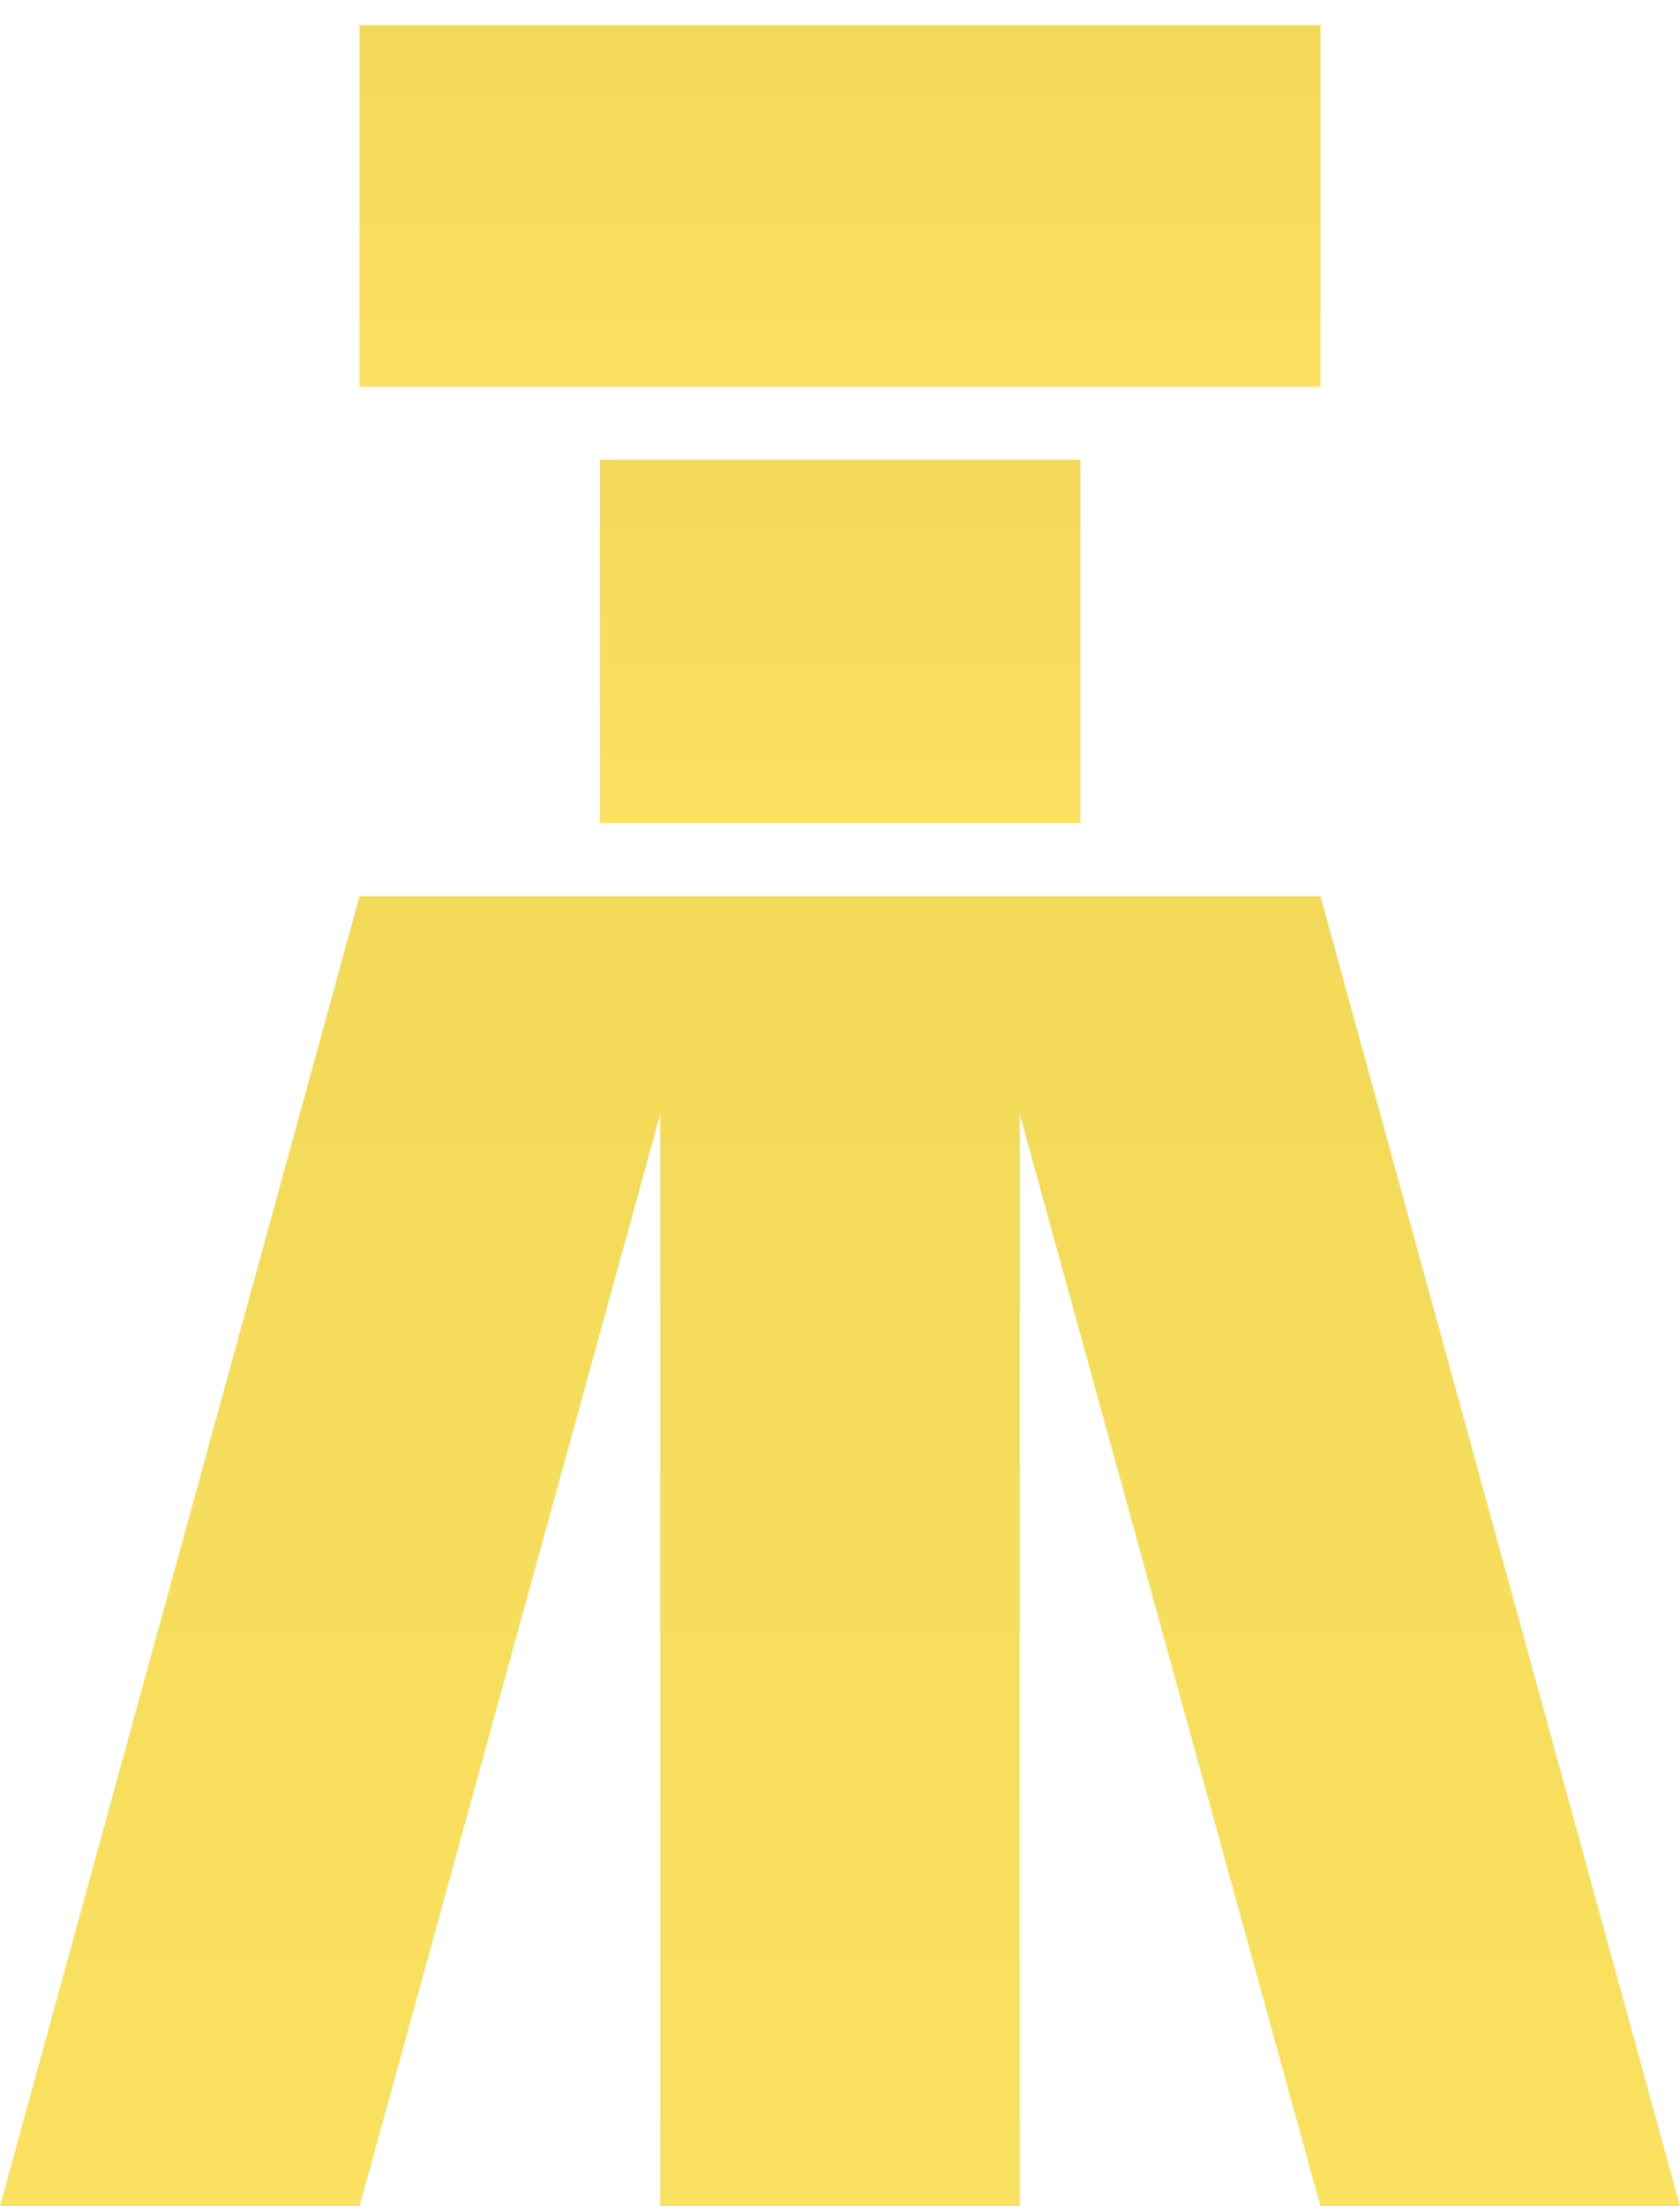 <svg width="48" height="63" viewBox="0 0 48 63" fill="none" xmlns="http://www.w3.org/2000/svg">
<path d="M30.868 13.127H17.141V23.506H30.868V13.127Z" fill="url(#paint0_linear_6004_1214)"/>
<path d="M37.728 0.719H10.273V11.045H37.728V0.719Z" fill="url(#paint1_linear_6004_1214)"/>
<path d="M10.273 25.592L0 63H10.273L18.864 31.814V63H29.136V31.814L37.727 63H48L37.727 25.592H10.273Z" fill="url(#paint2_linear_6004_1214)"/>
<defs>
<linearGradient id="paint0_linear_6004_1214" x1="24.004" y1="13.127" x2="24.004" y2="23.506" gradientUnits="userSpaceOnUse">
<stop stop-color="#F2DA58"/>
<stop offset="1" stop-color="#FAE260"/>
</linearGradient>
<linearGradient id="paint1_linear_6004_1214" x1="24.001" y1="0.719" x2="24.001" y2="11.045" gradientUnits="userSpaceOnUse">
<stop stop-color="#F2DA58"/>
<stop offset="1" stop-color="#FAE260"/>
</linearGradient>
<linearGradient id="paint2_linear_6004_1214" x1="24" y1="25.592" x2="24" y2="63" gradientUnits="userSpaceOnUse">
<stop stop-color="#F2DA58"/>
<stop offset="1" stop-color="#FAE260"/>
</linearGradient>
</defs>
</svg>
